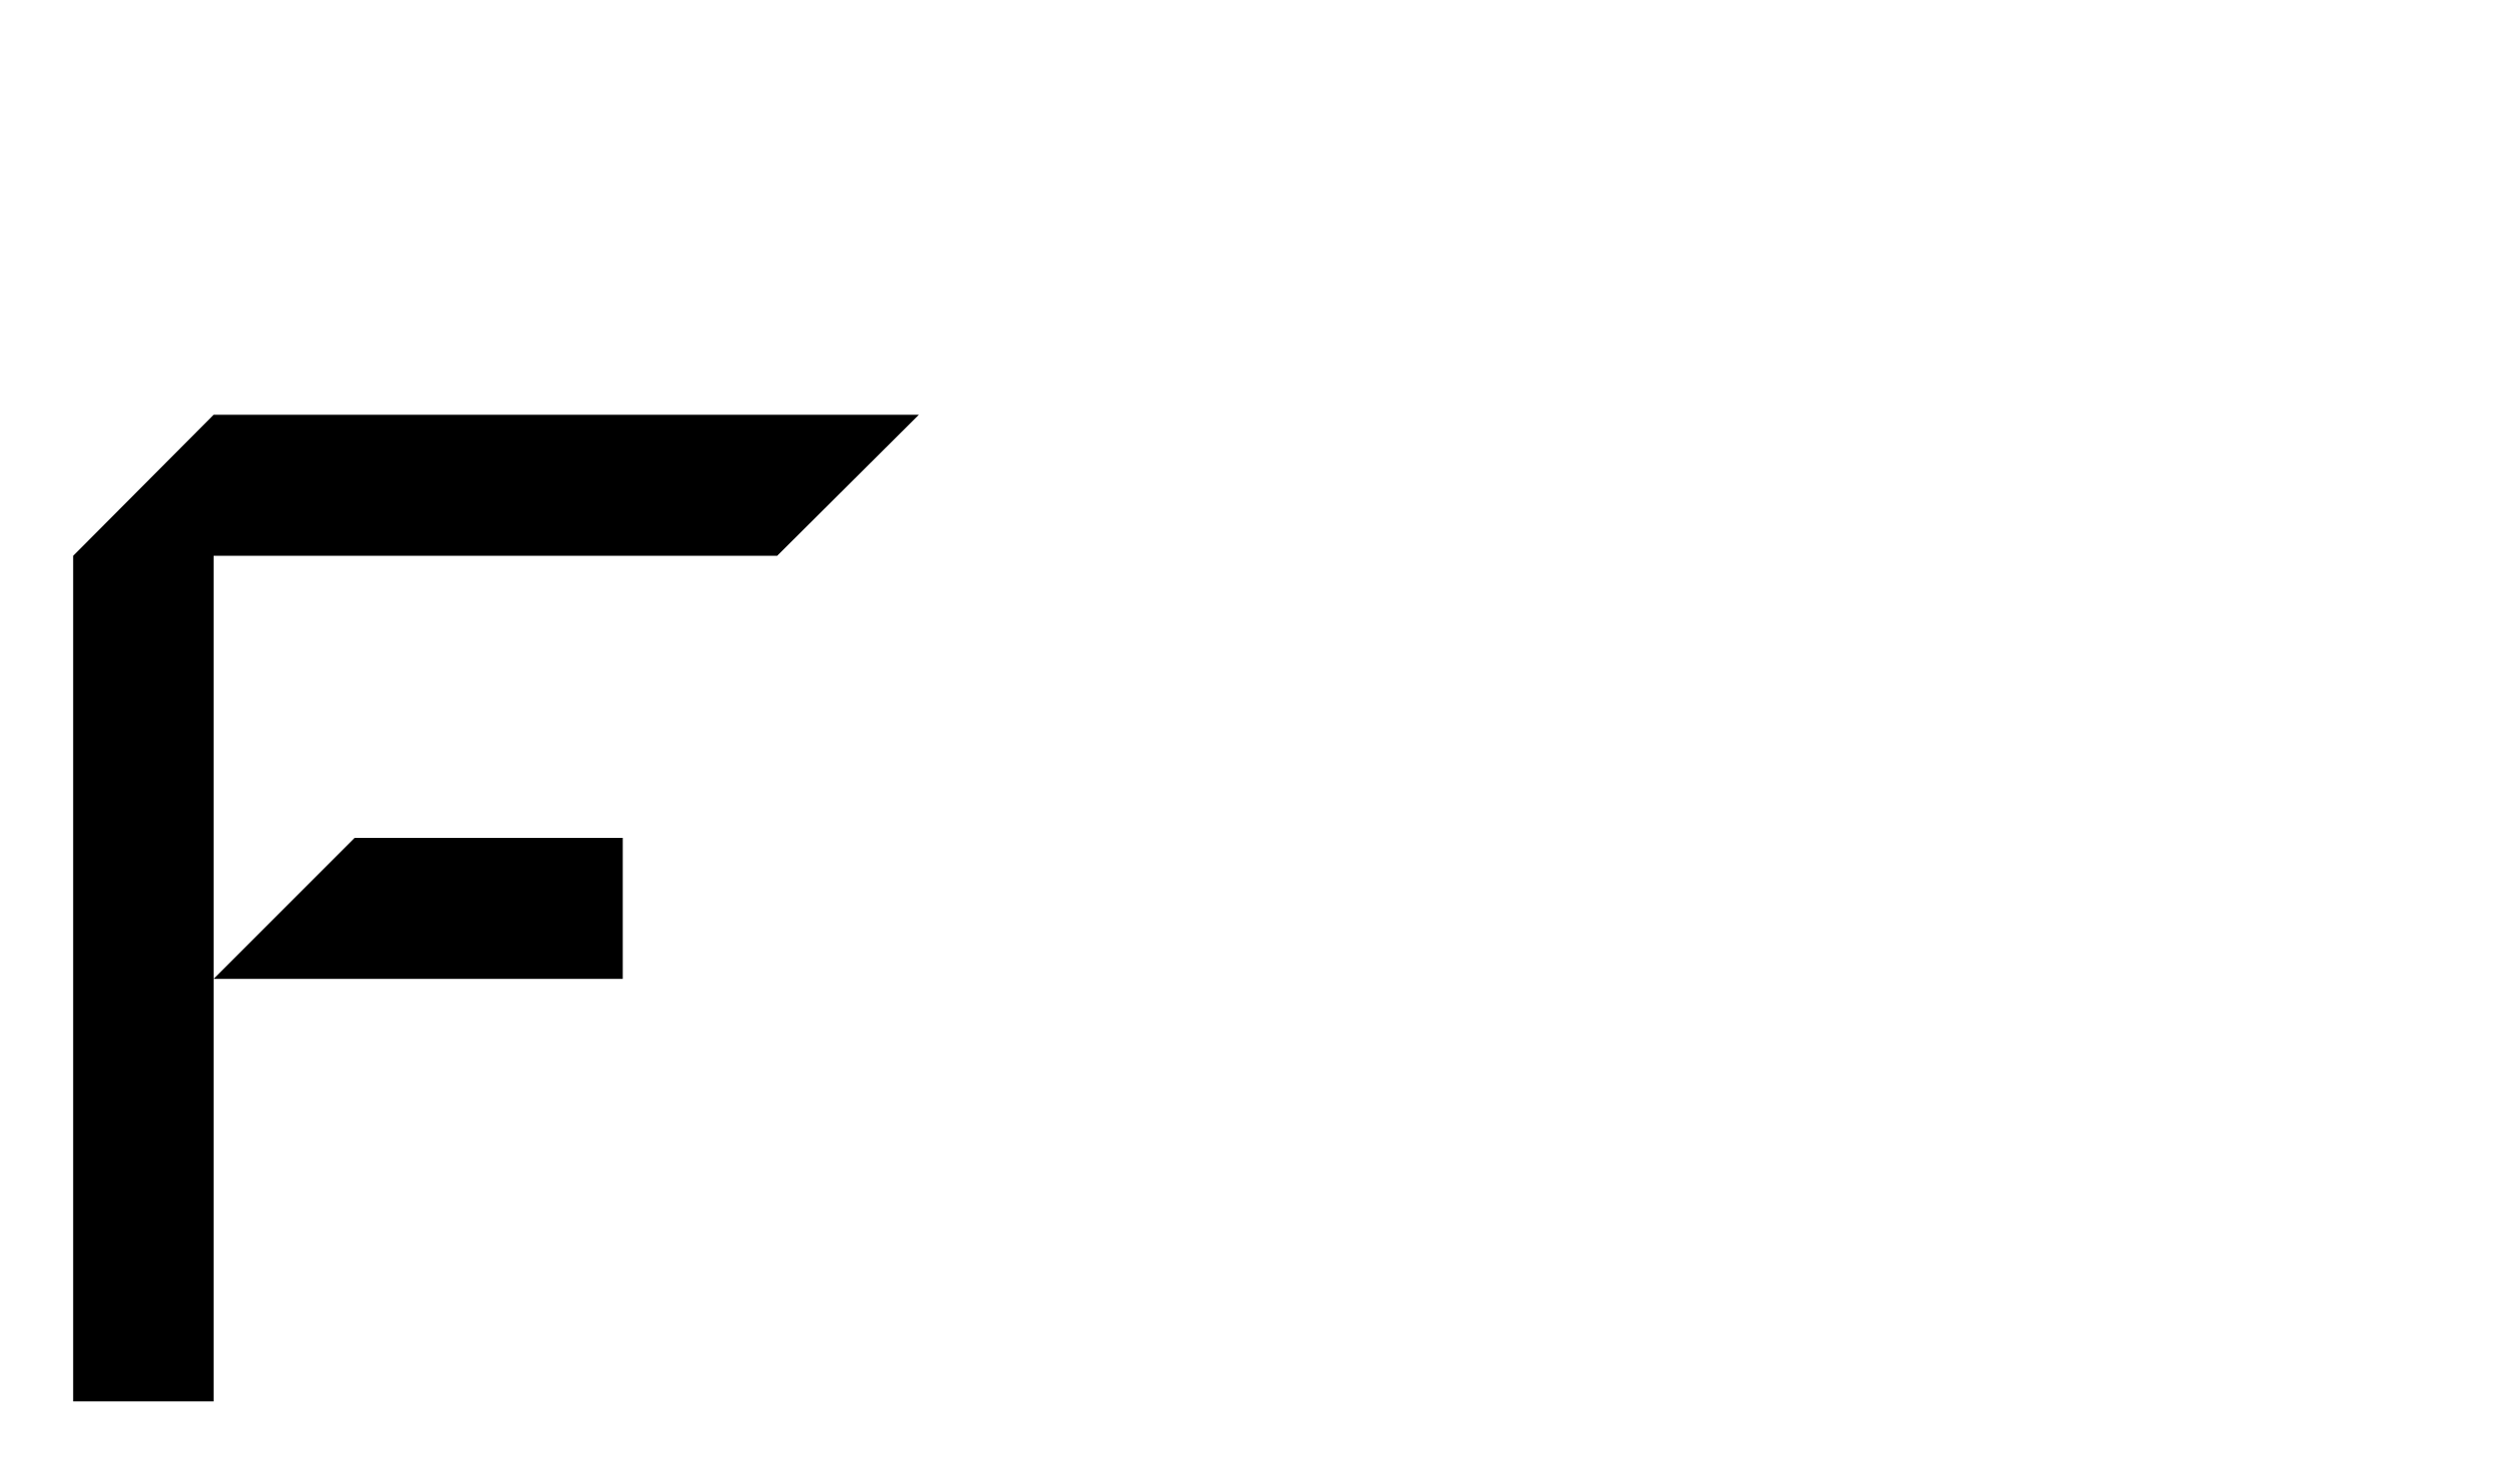 <?xml version="1.0" encoding="UTF-8"?>
<svg id="Layer_1" xmlns="http://www.w3.org/2000/svg" viewBox="0 0 370 220">
  <path d="M31.65,82.37v125.31H10.84v-125.31l20.81-20.9h104.5l-20.99,20.9H31.65ZM92.29,145.07H31.65l20.9-20.9h39.73v20.9Z"/>
</svg>